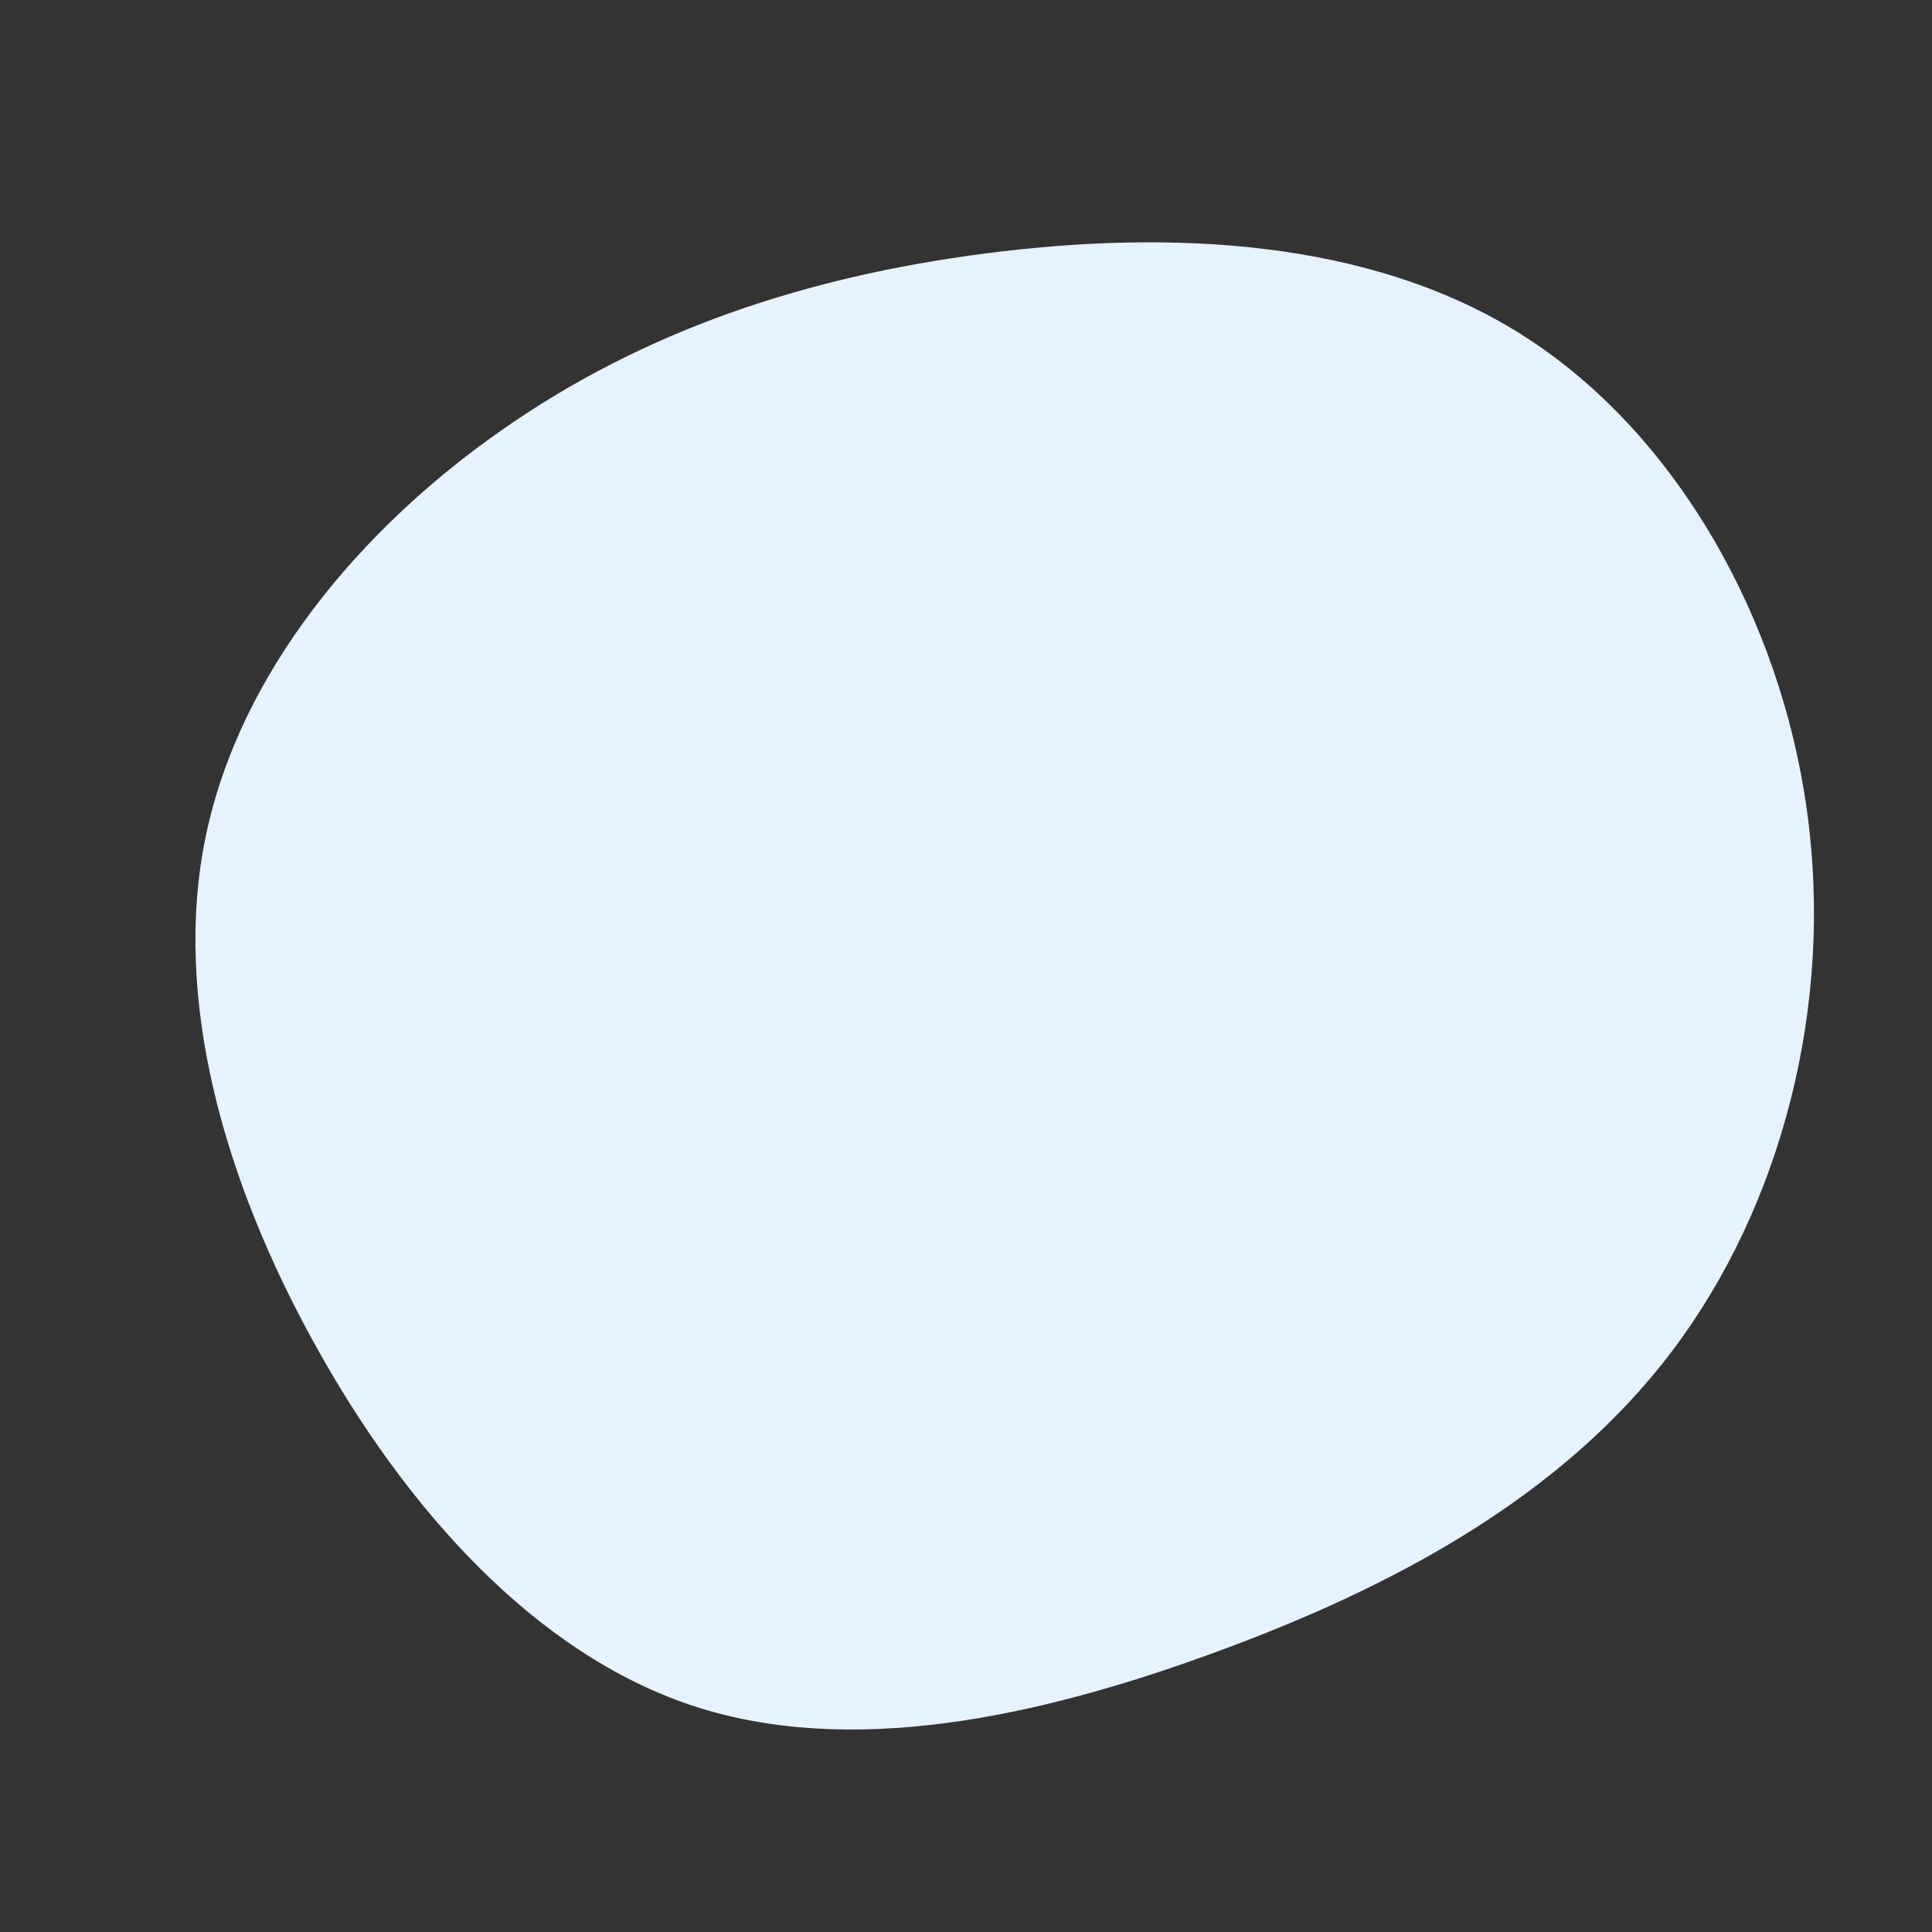 <?xml version="1.0" standalone="no"?>
<svg
  width="600"
  height="600"
  viewBox="0 0 600 600"
  xmlns="http://www.w3.org/2000/svg"
>
  <rect x="0" y="0" width="600" height="600" fill="#333333" stroke="none"/>
  <g transform="translate(300,300)">
    <path d="M172.7,-196C220.3,-165.9,253,-108.1,261.2,-48C269.5,12.1,253.4,74.5,219.2,119.7C185,164.9,132.7,192.9,77.5,213.1C22.2,233.4,-35.9,245.9,-85,229.7C-134,213.4,-174,168.5,-202.1,117.7C-230.3,66.9,-246.6,10.3,-236.1,-40.3C-225.6,-90.9,-188.4,-135.5,-144.5,-166.2C-100.7,-197,-50.4,-214,6.1,-221.3C62.6,-228.6,125.1,-226.1,172.7,-196Z" fill="#e6f2ff" />
  </g>
</svg>
  